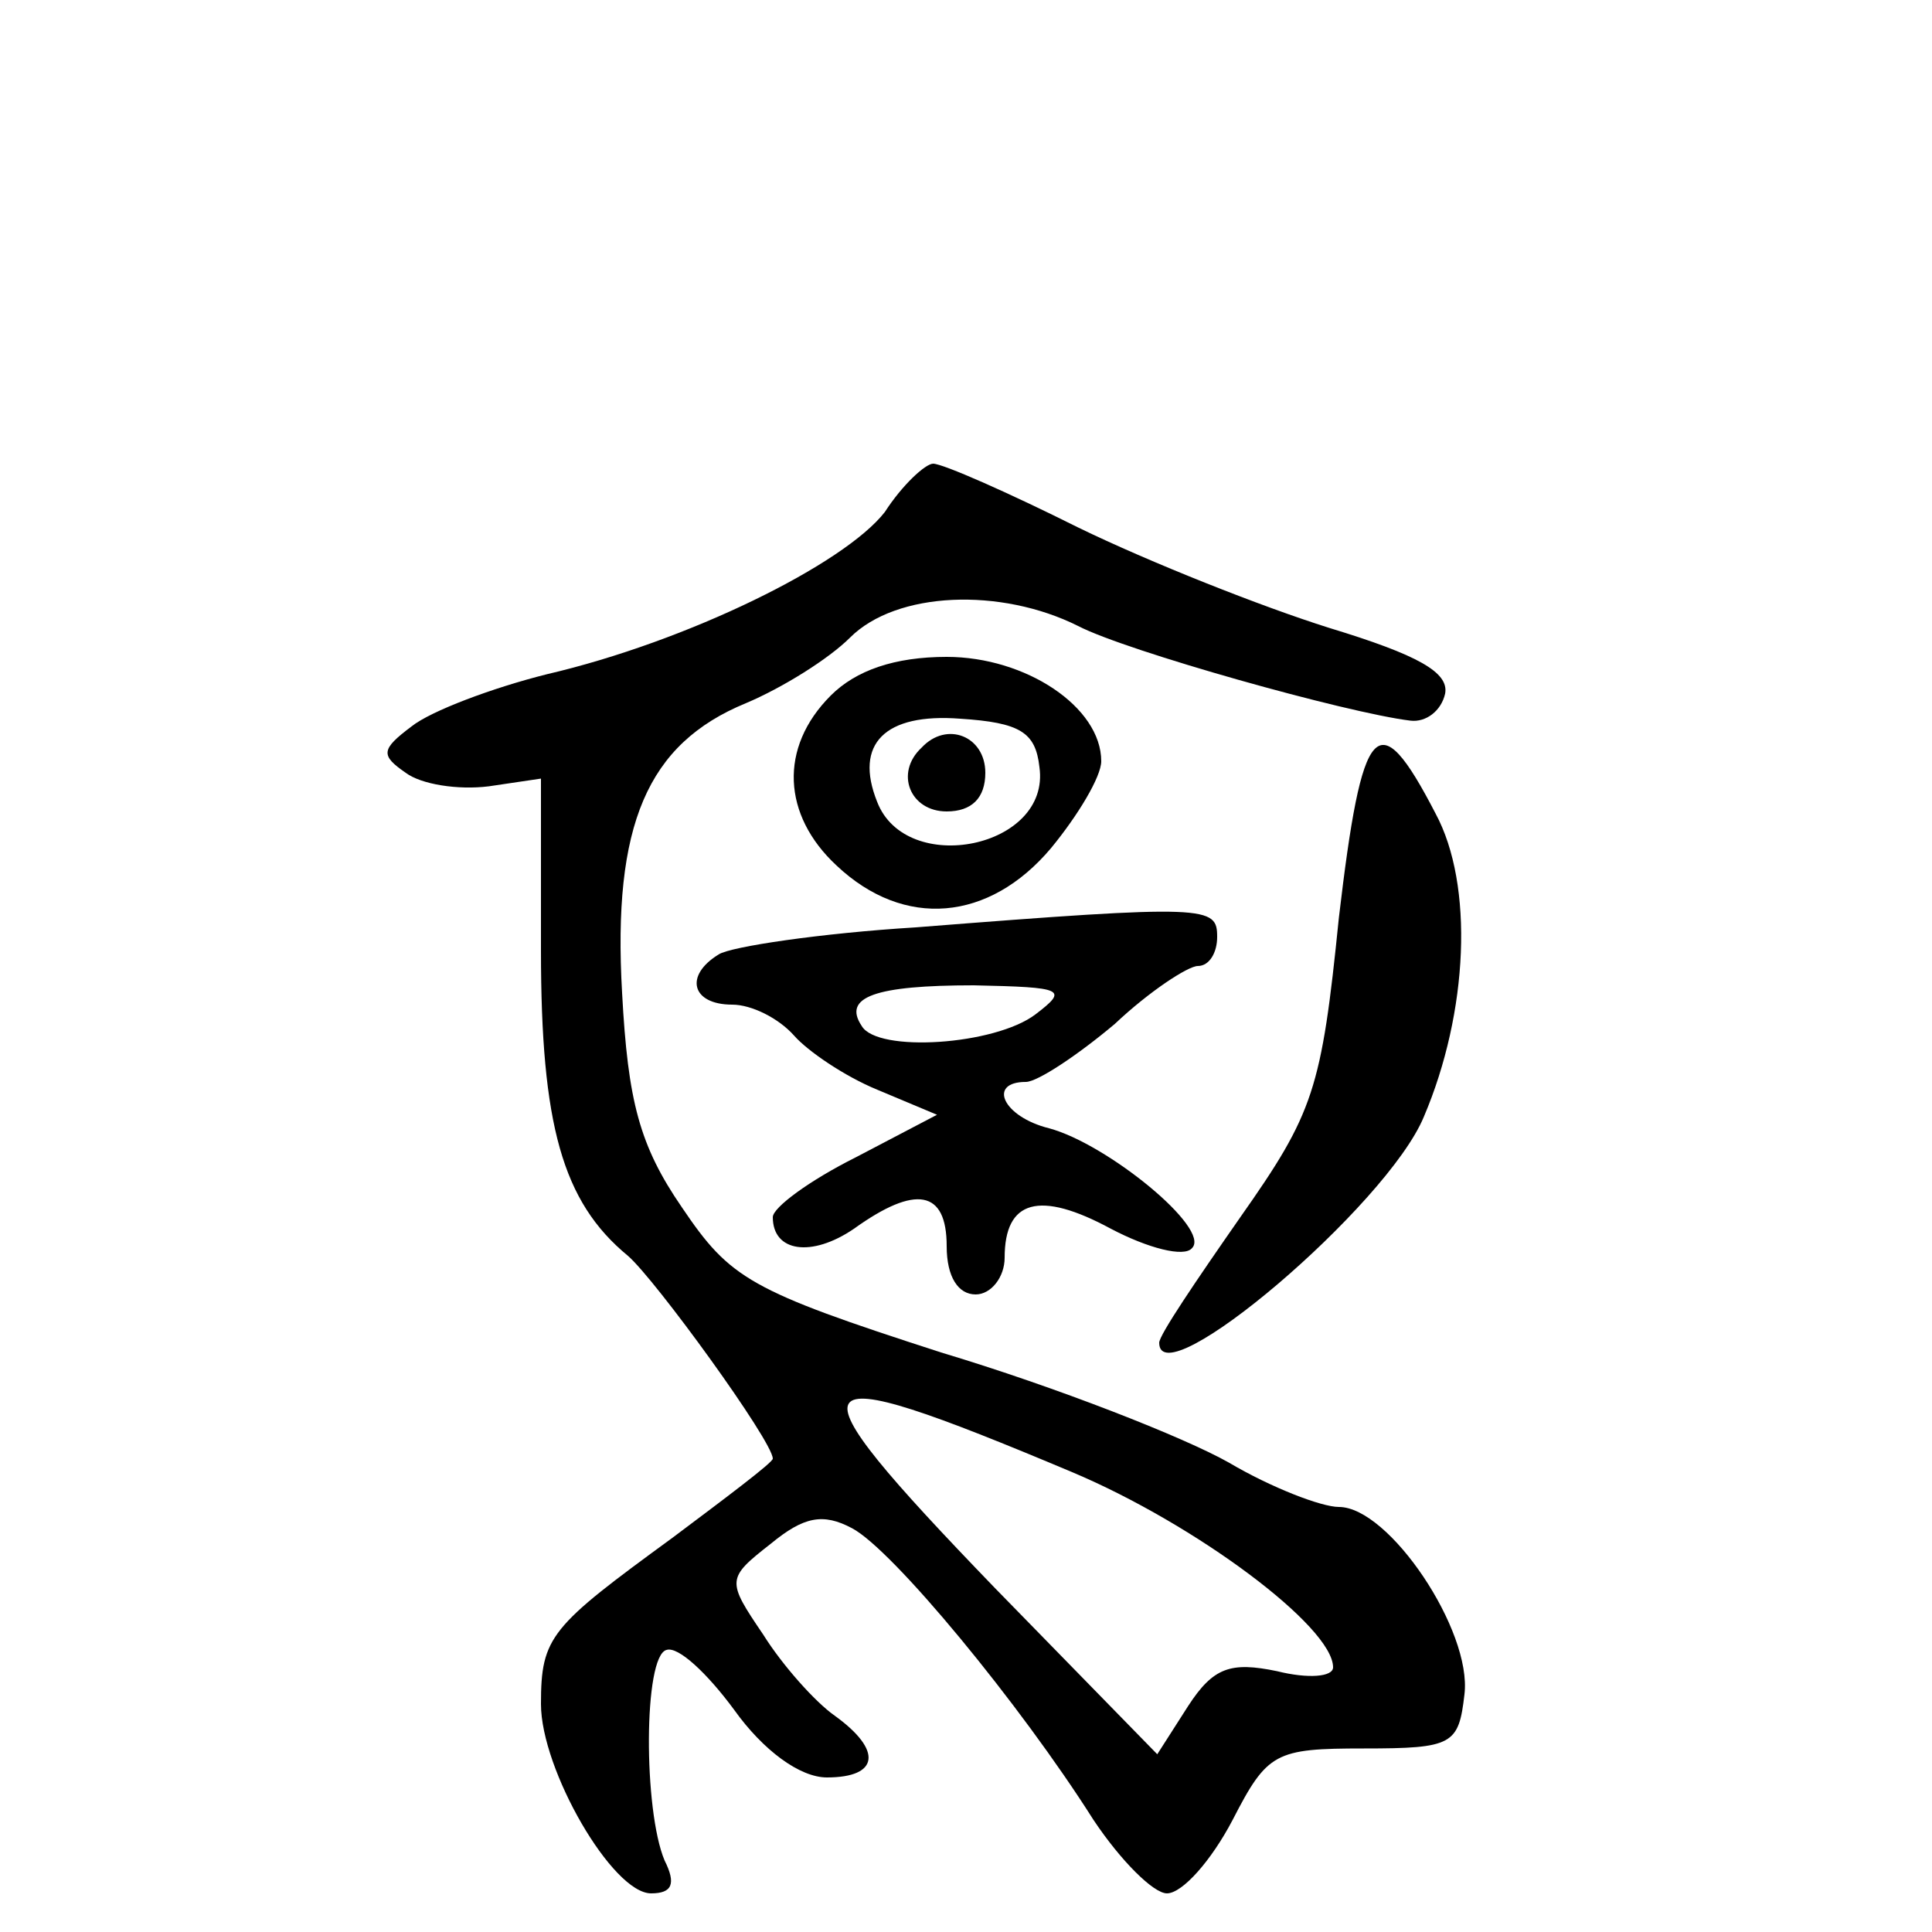 <?xml version="1.0" standalone="no"?>
<!DOCTYPE svg PUBLIC "-//W3C//DTD SVG 20010904//EN"
 "http://www.w3.org/TR/2001/REC-SVG-20010904/DTD/svg10.dtd">
<svg version="1.0" xmlns="http://www.w3.org/2000/svg"
 width="100pt" height="100pt" viewBox="0 0 100 100"
 preserveAspectRatio="xMidYMid meet">
<g transform="translate(0,100) scale(0.1,-0.1)"
fill="#000000" stroke="none">
<path d="M458 735 c-21 -27 -102 -67 -175 -84 -28 -7 -60 -19 -70 -27 -16 -12
-16 -15 -3 -24 8 -6 27 -9 43 -7 l27 4 0 -89 c0 -90 11 -130 45 -158 14 -12
75 -96 75 -105 0 -2 -24 -20 -52 -41 -63 -46 -68 -51 -68 -86 0 -34 37 -98 57
-98 11 0 13 5 7 17 -11 26 -11 106 1 109 6 2 21 -12 35 -31 15 -21 34 -35 48
-35 27 0 29 14 4 32 -10 7 -27 26 -37 42 -19 28 -19 29 4 47 17 14 27 16 42 8
21 -11 87 -91 125 -151 14 -21 31 -38 38 -38 8 0 23 17 34 38 18 35 22 37 68
37 46 0 49 2 52 28 4 33 -39 97 -65 97 -9 0 -35 10 -57 23 -23 13 -89 39 -149
57 -99 32 -109 38 -134 75 -22 32 -28 55 -31 111 -5 87 13 129 64 150 19 8 43
23 54 34 24 24 78 26 118 6 25 -13 139 -45 172 -49 8 -1 16 5 18 14 2 11 -14
20 -60 34 -35 11 -93 34 -130 52 -36 18 -70 33 -75 33 -4 0 -16 -11 -25 -25z
m97 -497 c64 -27 135 -80 135 -101 0 -5 -13 -6 -29 -2 -24 5 -33 2 -46 -18
l-16 -25 -84 86 c-110 114 -105 121 40 60z"/>
<path d="M430 640 c-27 -27 -25 -62 3 -88 35 -33 79 -29 111 9 14 17 26 37 26
45 0 28 -39 54 -80 54 -27 0 -47 -7 -60 -20z m108 -37 c6 -42 -69 -57 -84 -18
-12 30 4 46 43 43 31 -2 39 -7 41 -25z"/>
<path d="M477 613 c-14 -13 -6 -33 13 -33 13 0 20 7 20 20 0 19 -20 27 -33 13z"/>
<path d="M693 525 c-9 -89 -13 -101 -51 -155 -23 -33 -42 -61 -42 -65 0 -29
118 71 137 117 23 54 26 120 6 157 -30 58 -38 48 -50 -54z"/>
<path d="M474 520 c-49 -3 -96 -10 -102 -14 -18 -11 -14 -26 7 -26 10 0 24 -7
32 -16 7 -8 26 -21 43 -28 l31 -13 -42 -22 c-24 -12 -43 -26 -43 -31 0 -18 20
-21 42 -6 32 23 48 20 48 -9 0 -16 6 -25 15 -25 8 0 15 9 15 19 0 30 18 35 55
15 19 -10 38 -15 42 -10 10 10 -44 54 -74 62 -24 6 -32 24 -12 24 6 0 27 14
46 30 18 17 38 30 43 30 6 0 10 7 10 15 0 16 -4 17 -156 5z m62 -45 c-21 -16
-82 -20 -90 -6 -10 15 7 21 58 21 47 -1 49 -2 32 -15z"/>
</g>
</svg>
